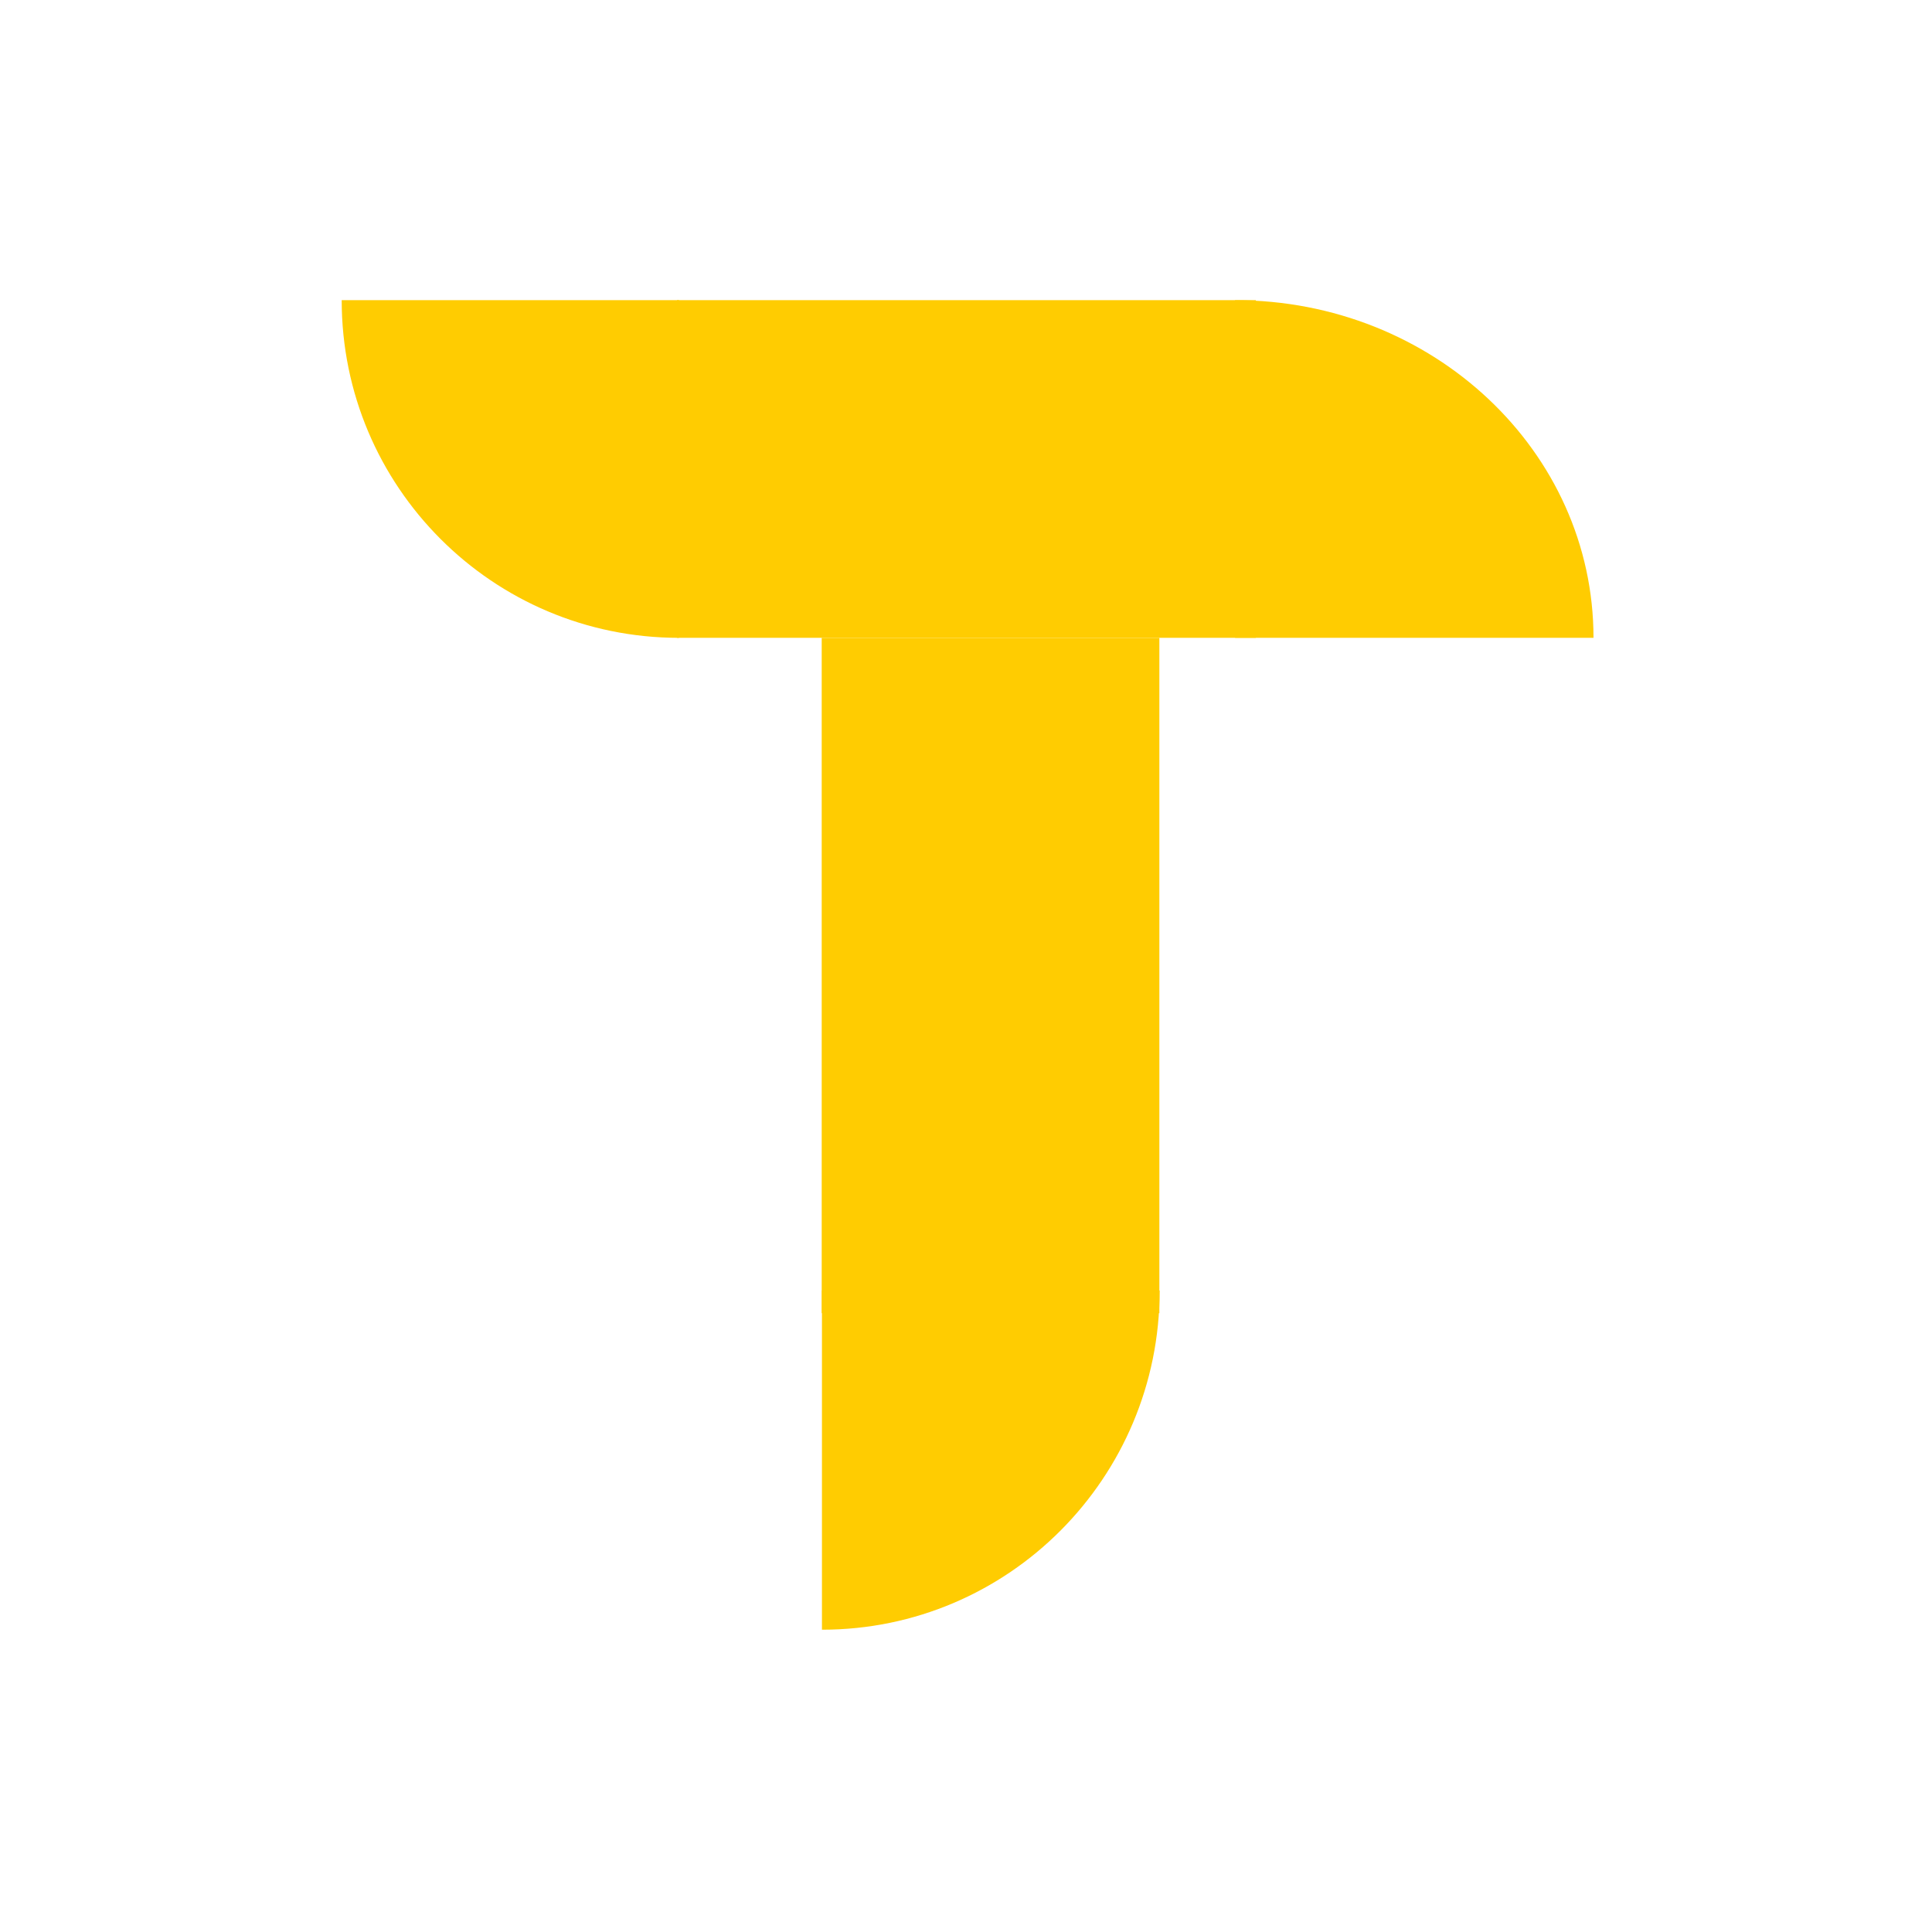 <svg xmlns="http://www.w3.org/2000/svg" fill="none" viewBox="0 0 605 605"><path fill="#fff" d="M0 0h605v605H0z"/><path fill="#FFCC01" d="m212.642 94-.001 105.737C154.297 199.737 107 152.397 107 94h105.642Zm174.113 105.737L386.756 94C448.747 94 499 141.34 499 199.737H386.755Z"/><path fill="#FFCC01" d="M212 94h181.263v105.737H212zm45.392 310.13v106.209c58.403 0 105.748-47.551 105.748-106.209H257.392Z"/><path fill="#FFCC01" d="M257.315 199.737h105.737v211.474H257.315z"/></svg>